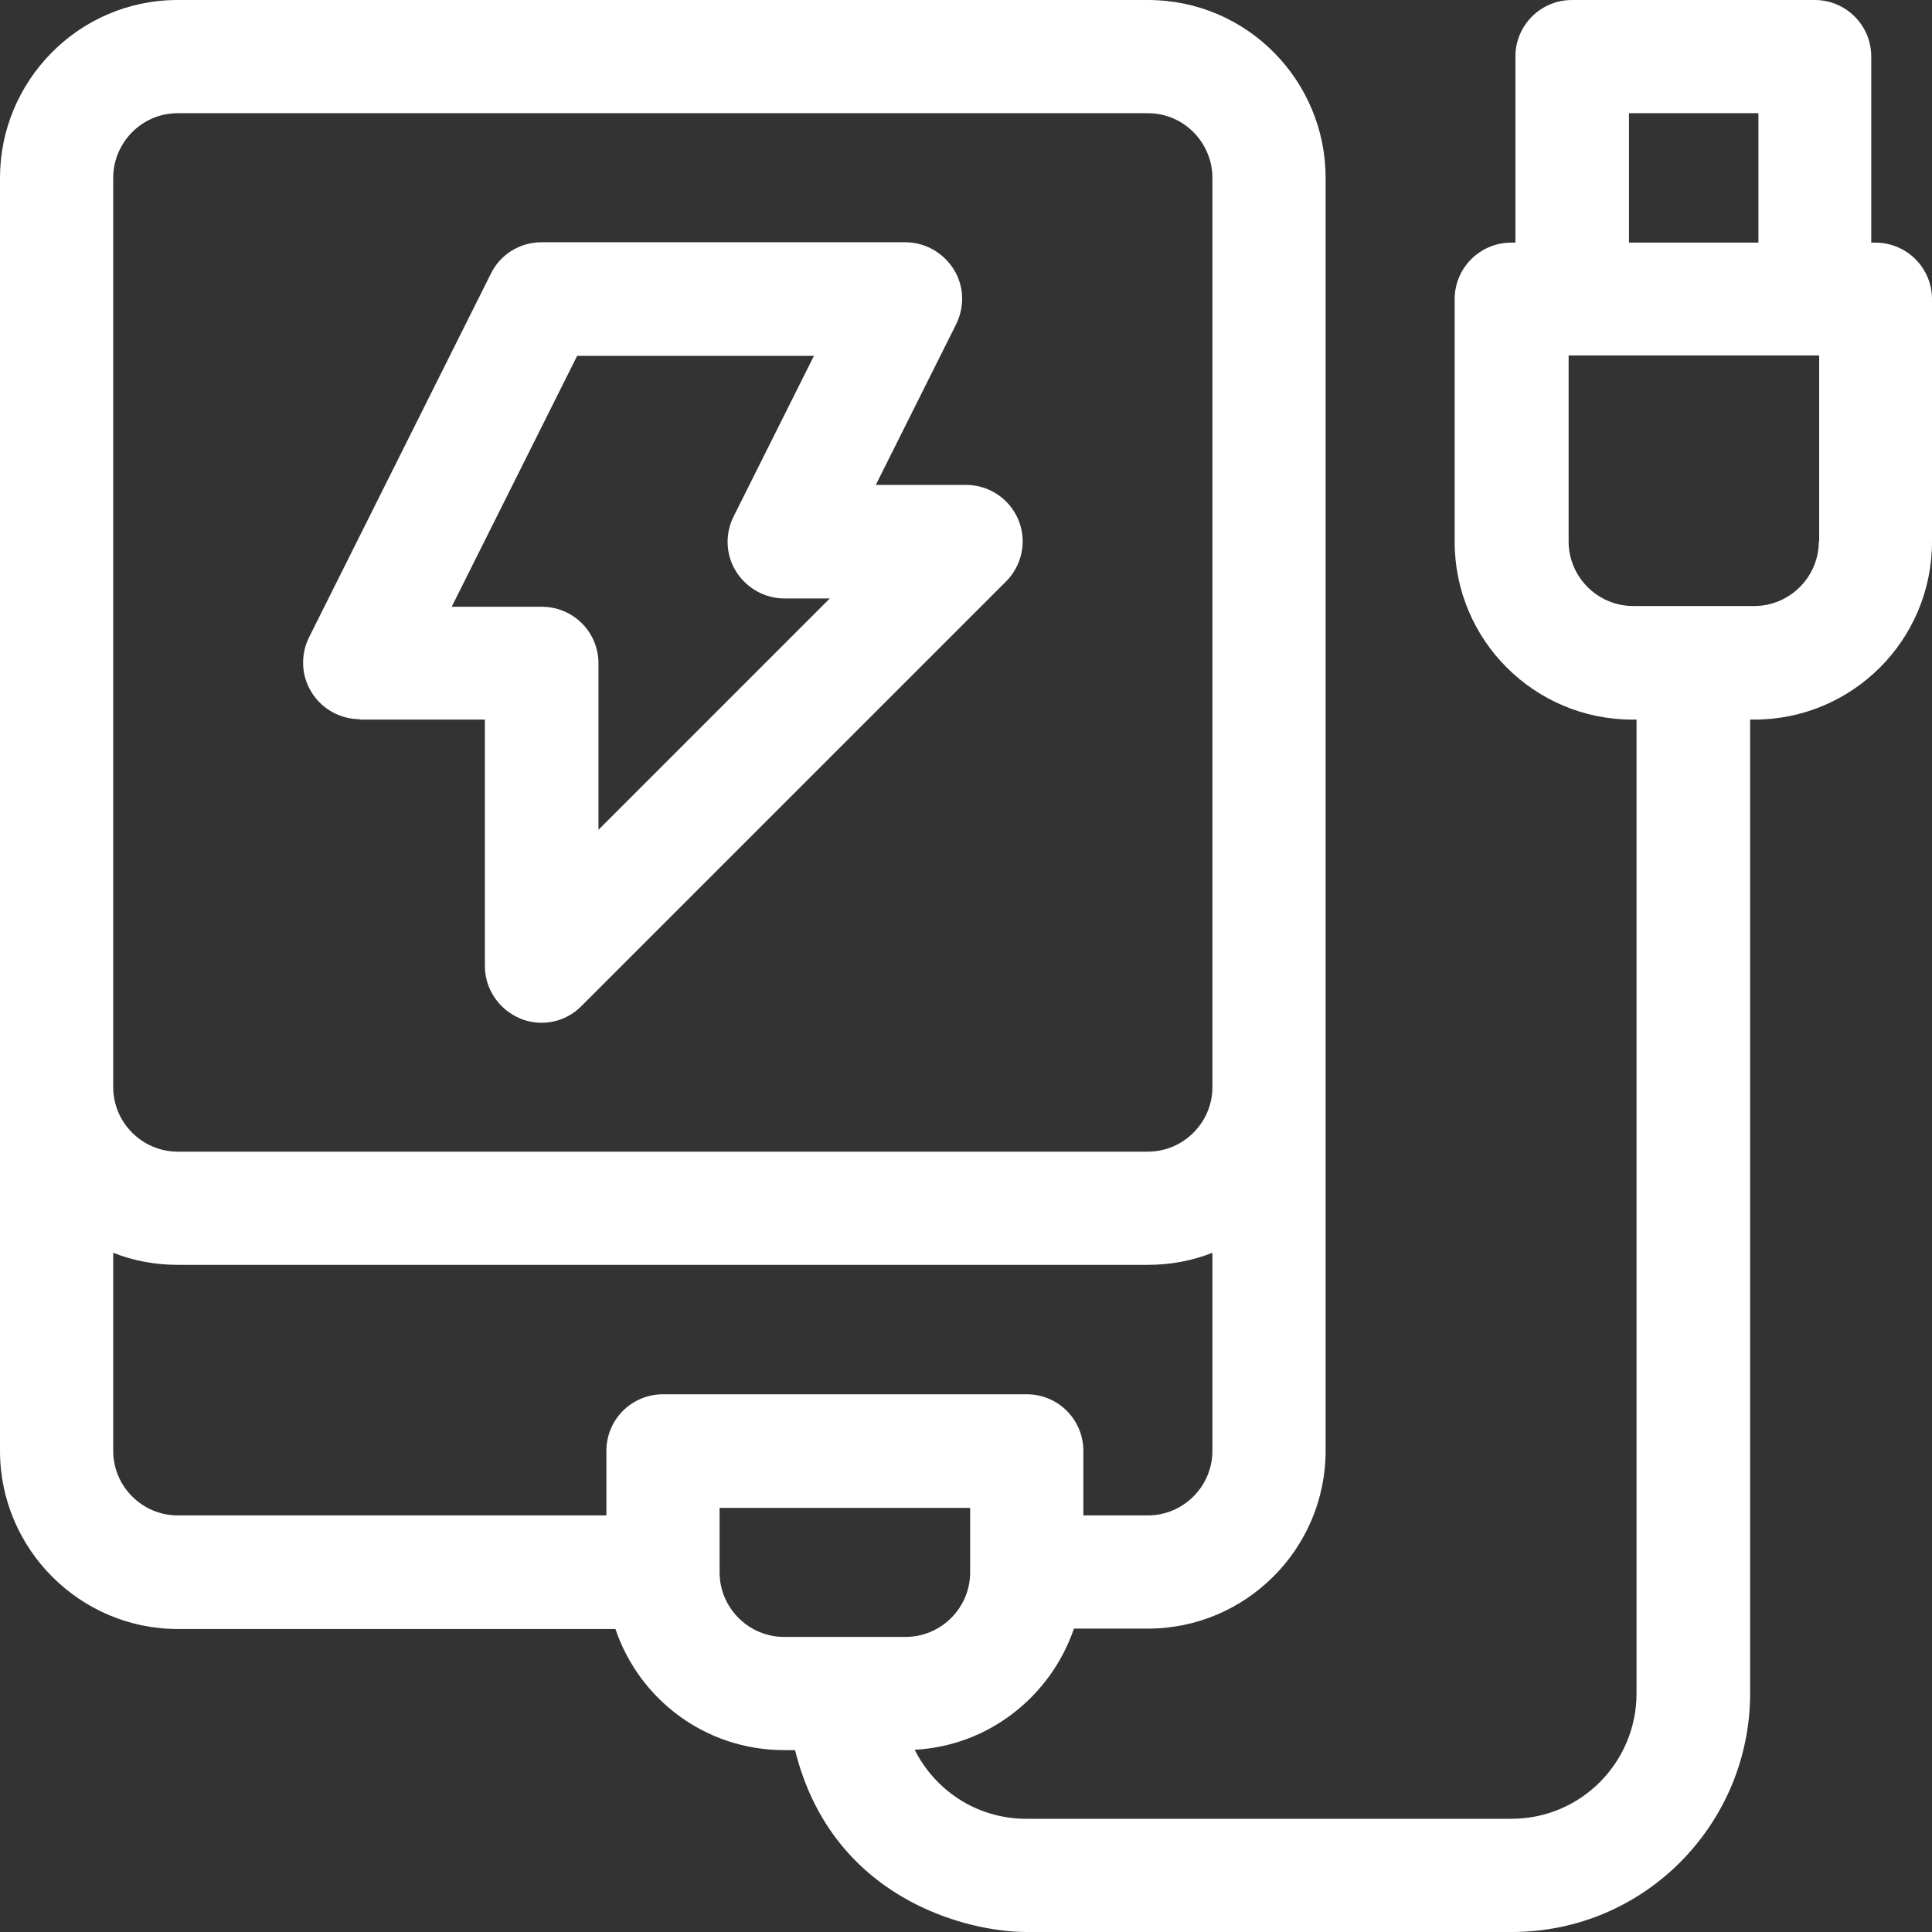 <?xml version="1.0" encoding="UTF-8"?>
<svg id="Layer_1" xmlns="http://www.w3.org/2000/svg" version="1.1" viewBox="0 0 512 512">
  <rect x="0" y="0" width="512" height="512" fill="#333333" stroke="none"/>
  <!-- Generator: Adobe Illustrator 29.0.1, SVG Export Plug-In . SVG Version: 2.1.0 Build 192)  -->
  <defs>
    <style>
      .st0 {
        fill: #fff;
      }
    </style>
  </defs>
  <path class="st0" d="M497,64.3h-1.1V15c0-8.3-6.7-15-15-15h-64.3c-8.3,0-15,6.7-15,15v49.3h-1.1c-8.3,0-15,6.7-15,15v64.3c0,26,21.1,47.1,47.1,47.1h1.1v258.1c0,18-14.5,33.2-33.2,33.2h-128.5c-13.5,0-24.4-7.9-29.6-18.3,19.6-1,36.1-14.2,42.2-32.1h19.6c26,0,47.1-21.2,47.1-47.1V47.1C351.3,21.5,330.6,0,304.2,0H47.1C20.7,0,0,21.6,0,47.1v337.4C0,410.5,21.2,431.7,47.1,431.7h116c6.3,18.7,23.9,32.1,44.7,32.1h2.9c9.7,39.2,45.2,48.2,61.4,48.2h128.5c35.5,0,63.2-28.9,63.2-63.2V190.7h1.1c26,0,47.1-21.1,47.1-47.1v-64.3c0-8.3-6.7-15-15-15ZM30,47.1c0-9.1,7.4-17.1,17.1-17.1h257.1c9.7,0,17.1,8,17.1,17.1v241c0,9.4-7.7,17.1-17.1,17.1H47.1c-9.4,0-17.1-7.7-17.1-17.1V47.1ZM160.7,384.5v17.1H47.1c-9.4,0-17.1-7.7-17.1-17.1v-52.5c5.3,2.1,11.1,3.2,17.1,3.2h257.1c6,0,11.8-1.1,17.1-3.2v52.5c0,9.4-7.7,17.1-17.1,17.1h-17.1v-17.1c0-8.3-6.7-15-15-15h-96.4c-8.3,0-15,6.7-15,15h0ZM207.8,433.8c-9.4,0-17.1-7.7-17.1-17.1v-17.1h66.4v17.1c0,9.4-7.7,17.1-17.1,17.1h-32.1ZM431.7,30h34.3v34.3h-34.3V30ZM482,143.5c0,9.4-7.7,17.1-17.1,17.1h-32.1c-9.4,0-17.1-7.7-17.1-17.1v-49.3h66.4v49.3Z"/>
  <path class="st0" d="M95.3,190.7h33.2v65.3c0,6.1,3.7,11.5,9.3,13.9,5.2,2.2,11.8,1.3,16.3-3.3l112.5-112.5c4.3-4.3,5.6-10.7,3.3-16.3-2.3-5.6-7.8-9.3-13.9-9.3h-23.9l21.3-42.6c2.3-4.7,2.1-10.2-.7-14.6s-7.6-7.1-12.8-7.1h-96.4c-5.7,0-10.9,3.2-13.4,8.3l-48.2,96.4c-2.3,4.6-2.1,10.2.7,14.6,2.7,4.4,7.6,7.1,12.8,7.1h0ZM152.8,94.3h62.9l-21.3,42.6c-2.3,4.6-2.1,10.2.7,14.6s7.6,7.1,12.8,7.1h12l-61.3,61.3v-44.1c0-8.3-6.7-15-15-15h-23.9l33.2-66.4Z"/>
</svg>